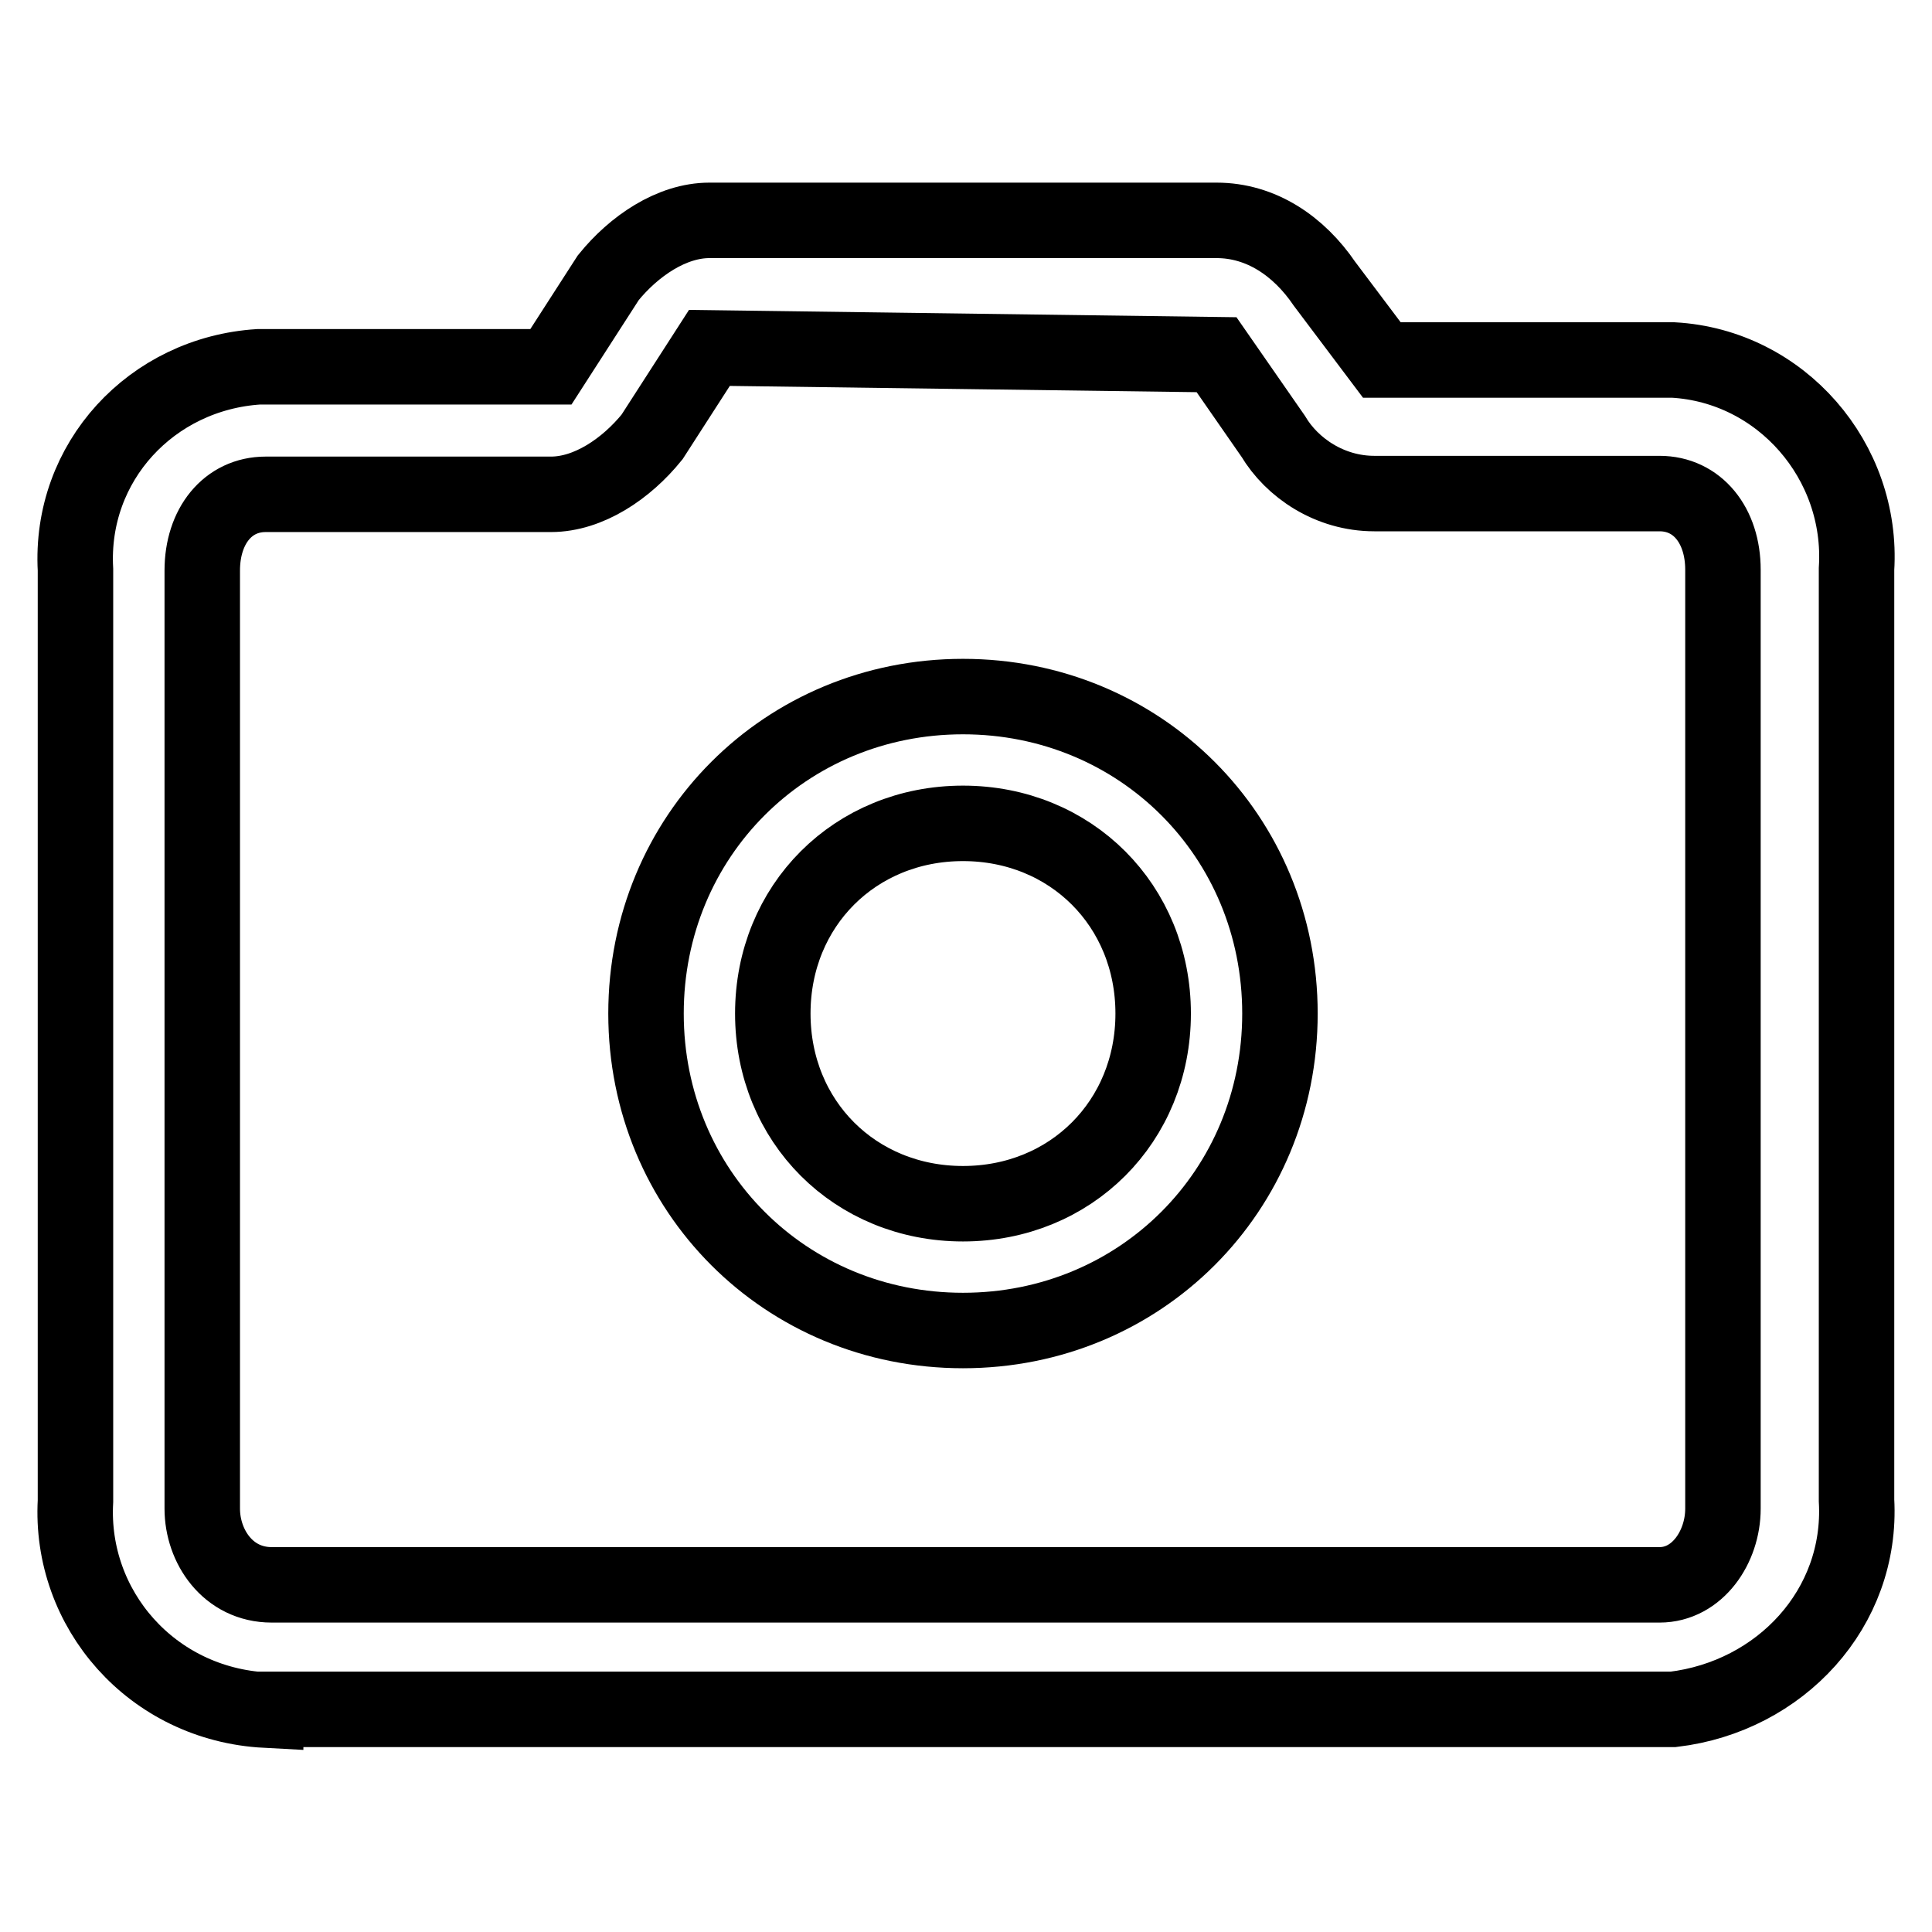 <?xml version="1.0" encoding="utf-8"?>
<!-- Svg Vector Icons : http://www.onlinewebfonts.com/icon -->
<!DOCTYPE svg PUBLIC "-//W3C//DTD SVG 1.1//EN" "http://www.w3.org/Graphics/SVG/1.1/DTD/svg11.dtd">
<svg version="1.1" xmlns="http://www.w3.org/2000/svg" xmlns:xlink="http://www.w3.org/1999/xlink" x="0px" y="0px" viewBox="0 0 256 256" enable-background="new 0 0 256 256" xml:space="preserve">
<g> <path stroke-width="10" fill-opacity="0" stroke="#000000"  d="M35.2,226.6c-15.1-0.8-26-13.4-25.2-27.7V75.5c-0.8-14.3,10.1-26,24.3-26.9H73l7.6-11.8 c3.4-4.2,8.4-7.6,13.4-7.6h67.2c5.9,0,10.9,3.4,14.3,8.4l7.6,10.1h38.6c14.3,0.8,25.2,13.4,24.3,27.7v123.4 c0.8,14.3-10.1,26-24.3,27.7H35.2z M94,46.1l-7.6,11.8c-3.4,4.2-8.4,7.6-13.4,7.6H35.2c-5,0-8.4,4.2-8.4,10.1v124.3 c0,5,3.4,10.1,9.2,10.1h183.9c5,0,8.4-5,8.4-10.1V75.5c0-5.9-3.4-10.1-8.4-10.1h-37.8c-5.9,0-10.9-3.4-13.4-7.6L161.2,47L94,46.1z  M127.6,176.3c-23.5,0-42-18.5-42-42c0-23.5,18.5-42,42-42c23.5,0,42,18.5,42,42C169.6,157.8,151.1,176.3,127.6,176.3z  M127.6,109.1c-14.3,0-25.2,10.9-25.2,25.2c0,14.3,10.9,25.2,25.2,25.2s25.2-10.9,25.2-25.2C152.8,120,141.9,109.1,127.6,109.1z"/></g>
</svg>